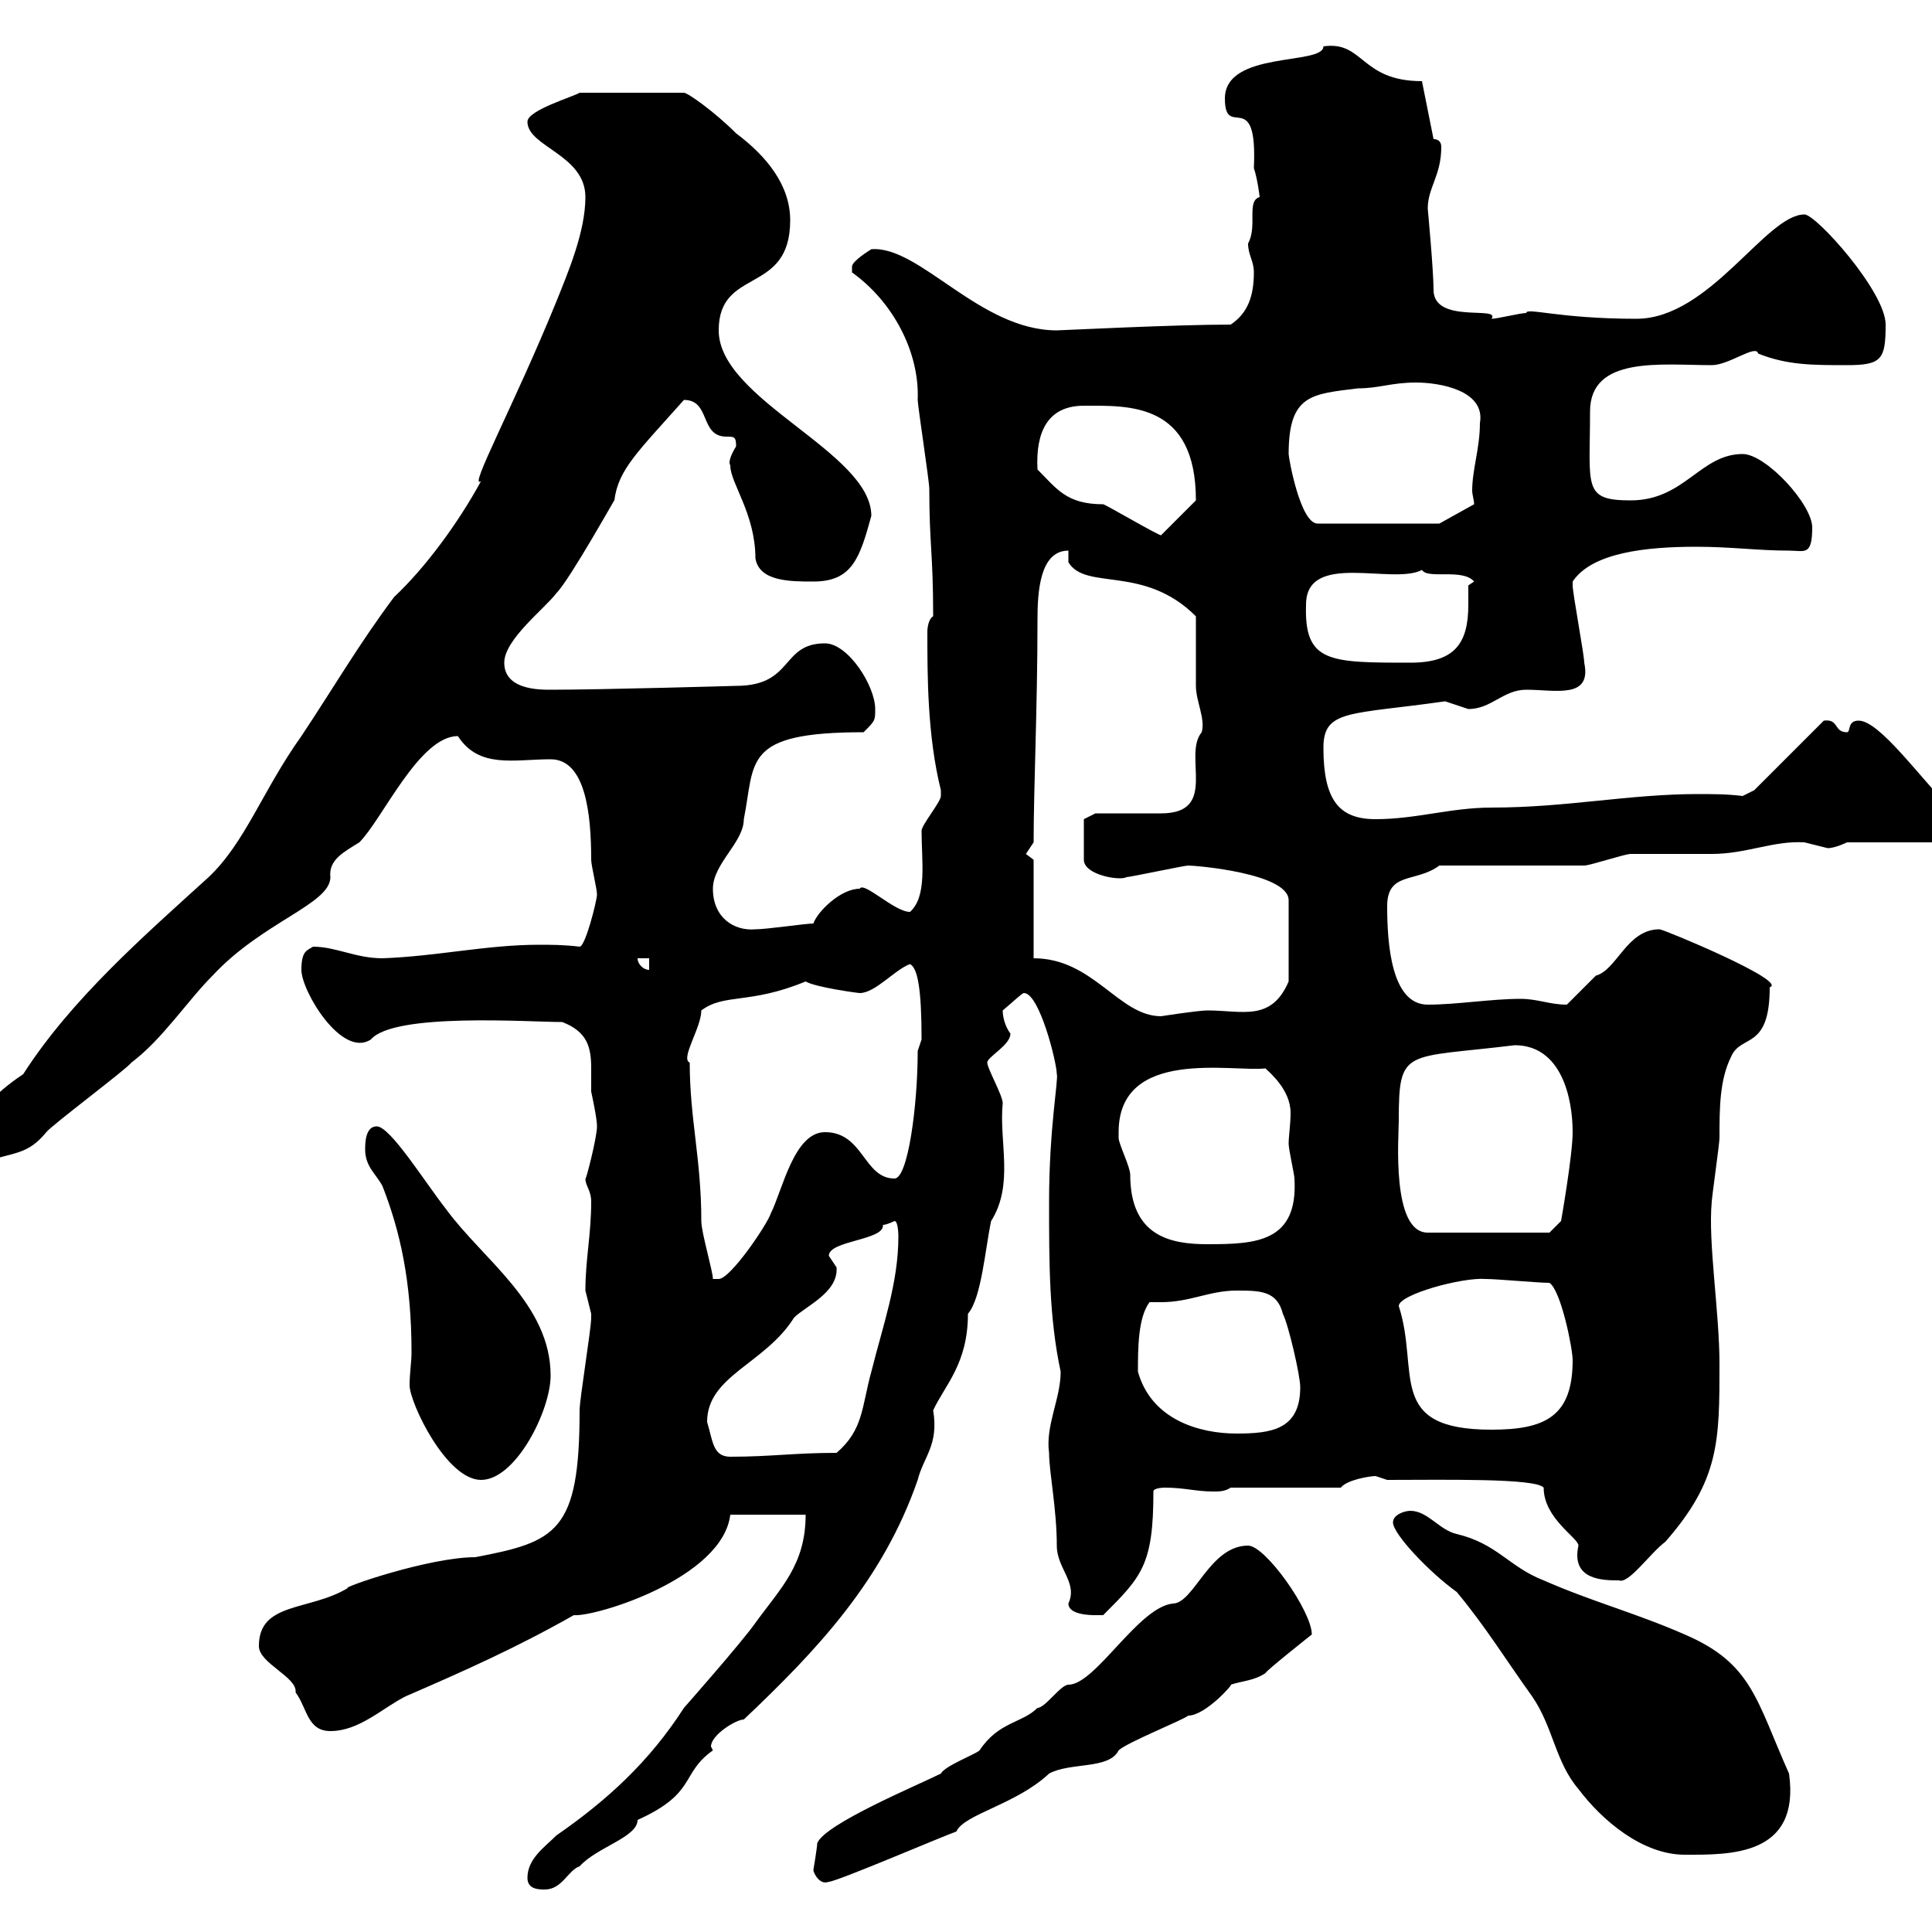 <svg xmlns="http://www.w3.org/2000/svg" xmlns:xlink="http://www.w3.org/1999/xlink" width="300" height="300"><path d="M81.90 291.60C81.90 293.40 83.70 293.40 84.60 293.40C87.30 293.40 88.20 290.40 90 289.80C92.70 286.80 99 285.30 99 282.60C108.30 278.40 105.60 275.40 110.70 271.80C110.70 271.80 110.40 271.20 110.40 271.20C110.40 269.40 114.30 267 115.50 267C126.90 256.20 137.10 245.40 142.50 229.80C143.40 226.20 145.80 224.40 144.90 219C146.70 215.10 150.30 211.80 150.30 204C152.40 201.60 153 193.80 153.90 189.60C157.50 183.90 155.10 177.30 155.70 171.30C155.70 170.10 153.30 165.90 153.30 165C153.30 164.10 156.90 162.30 156.90 160.50C156 159.30 155.70 157.80 155.70 156.90C157.50 155.40 158.70 154.20 159 154.20C161.40 154.20 164.10 165 164.10 166.80C164.40 167.40 162.90 175.20 162.90 186.60C162.90 196.20 162.90 204.60 164.70 213C164.70 217.20 162.30 221.40 162.90 225.60C162.90 228.60 164.10 234.30 164.10 240C164.10 243.60 167.40 245.70 165.90 249C165.90 250.80 169.50 250.80 170.10 250.80C170.10 250.80 171.30 250.80 171.30 250.80C177.30 244.80 179.10 243 179.10 231.60C179.10 231 180.90 231 180.90 231C183.90 231 185.70 231.60 188.40 231.60C189.30 231.60 190.20 231.60 191.10 231L208.20 231C209.10 229.80 212.70 229.20 213.60 229.20C213.60 229.20 215.40 229.80 215.40 229.80C224.10 229.80 238.50 229.50 239.70 231C239.70 235.80 245.10 238.80 245.10 240C243.90 245.40 249 245.40 251.40 245.40C252.90 246 256.20 241.20 258.60 239.40C267 229.80 267 223.80 267 211.80C267 203.70 265.20 192.90 265.80 186.60C265.80 186 267 177.60 267 176.70C267 172.20 267 167.70 268.80 164.10C270.30 160.50 274.80 163.20 274.80 153.30C277.80 152.40 258.30 144.30 257.70 144.30C252.60 144.30 251.10 150.60 247.80 151.50C246.90 152.40 244.20 155.10 243.30 156C240.60 156 238.80 155.10 236.10 155.10C231.60 155.10 226.20 156 221.70 156C216 156 215.40 146.40 215.40 140.70C215.40 135.30 219.90 137.10 223.50 134.40L246 134.40C246.90 134.40 252.30 132.60 253.20 132.60C254.10 132.60 265.20 132.60 265.80 132.60C271.20 132.60 275.40 130.50 280.20 130.80C280.20 130.80 283.80 131.70 283.80 131.70C285 131.70 286.80 130.80 286.80 130.80L303 130.80C303.30 130.20 304.20 129 304.80 128.10C304.80 128.10 303.60 126.30 303.60 126.30C298.20 120.90 291.90 111.90 288.60 111.90C286.80 111.90 287.40 113.70 286.80 113.70C284.70 113.70 285.60 111.60 283.20 111.90L272.40 122.70L270.60 123.60C268.20 123.30 265.80 123.30 263.70 123.30C252.90 123.30 243.30 125.40 231.60 125.40C225.30 125.40 219.90 127.20 213.60 127.20C207.90 127.20 205.50 124.20 205.50 116.10C205.50 110.10 209.70 111 224.40 108.90C224.40 108.90 228 110.10 228 110.10C231.60 110.10 233.40 107.10 237 107.10C241.50 107.10 247.20 108.60 246 102.90C246 101.70 244.20 92.10 244.20 90.90C244.20 90.90 244.20 90.90 244.20 90.30C247.20 85.80 255.60 84.90 263.40 84.90C268.80 84.90 273 85.50 277.80 85.50C280.20 85.50 281.40 86.40 281.40 81.90C281.40 78.30 274.20 70.50 270.60 70.50C264 70.50 261.60 77.70 253.20 77.70C245.70 77.70 246.90 75.60 246.90 63.90C246.90 55.20 258 56.70 265.80 56.70C268.50 56.70 272.70 53.40 273 54.90C277.50 56.70 281.40 56.70 286.80 56.70C292.20 56.70 292.80 55.80 292.80 50.40C292.80 45.30 282 33.30 280.20 33.30C274.20 33.30 265.50 49.50 254.10 49.50C242.10 49.50 237 47.70 237 48.60C236.10 48.60 232.50 49.50 231.60 49.50C233.10 47.40 222.60 50.40 222.60 45C222.60 42 221.70 32.40 221.70 32.40C221.70 29.10 223.80 27.30 223.80 22.80C223.80 22.20 223.50 21.60 222.60 21.60L220.80 12.60C211.20 12.60 211.80 6.30 205.50 7.20C205.50 10.20 190.20 7.80 190.20 15.30C190.20 21.90 195.30 13.20 194.70 26.10C195.30 27.90 195.60 30.60 195.60 30.60C193.50 31.20 195.30 35.10 193.80 37.80C193.80 39.60 194.70 40.50 194.70 42.30C194.70 45.90 193.80 48.60 191.10 50.40C182.40 50.40 164.70 51.30 164.10 51.30C152.10 51.30 142.80 38.10 135.30 38.70C135.30 38.70 132.30 40.50 132.30 41.40C132.30 42.30 132.30 42.30 132.30 42.30C138.60 46.80 142.80 54.60 142.50 62.10C142.50 63 144.30 74.70 144.30 75.90C144.30 84.60 144.90 85.80 144.90 95.70C144.30 96 144 97.20 144 98.10C144 105 144 114.30 146.10 122.70C146.10 122.70 146.10 122.70 146.10 123.60C146.10 124.50 143.10 128.10 143.10 129C143.10 133.80 144 139.20 141.30 141.60C138.90 141.60 134.10 136.80 133.50 138C130.50 138 126.90 141.60 126.30 143.40C125.10 143.40 119.10 144.30 117.30 144.30C114 144.60 110.70 142.50 110.70 138C110.70 134.10 115.50 130.80 115.50 127.20C117.30 118.20 115.20 113.70 134.10 113.70C135.90 111.90 135.90 111.90 135.90 110.10C135.90 106.50 131.70 99.90 128.10 99.90C121.20 99.90 123.30 106.50 114.30 106.50C114.30 106.50 93.60 107.10 85.50 107.10C83.70 107.10 78.30 107.10 78.30 102.90C78.30 99.30 84.60 94.50 86.40 92.10C88.50 90 96 76.50 95.40 77.70C96 72.90 99 70.20 106.20 62.10C110.40 62.10 108.60 67.80 112.80 67.80C114 67.80 114.30 67.80 114.30 69.30C112.50 72.30 113.70 72.30 113.40 72.30C113.40 75 117.30 79.80 117.30 86.70C117.90 90.30 122.70 90.30 126.30 90.30C132.30 90.30 133.50 86.70 135.30 80.10C135.30 70.20 111.60 62.10 111.60 51.30C111.60 41.40 122.70 45.90 122.70 34.20C122.70 28.80 119.10 24.30 114.30 20.70C111 17.40 106.80 14.40 106.20 14.40L90 14.40C89.10 15 81.90 17.10 81.90 18.90C81.90 22.80 90.90 24 90.90 30.60C90.90 36 88.20 42.30 86.40 46.80C79.80 63 72.60 76.20 74.70 74.70C71.10 81.30 66 88.20 61.20 92.70C55.80 99.90 51.60 107.10 46.80 114.30C40.80 122.70 38.10 130.80 32.40 136.20C22.50 145.20 11.10 155.10 3.60 166.80C-6.30 173.40-3.30 177.30-4.80 177.60C-4.20 178.80-3.60 180-3 180.60C2.40 178.80 4.20 179.40 7.20 175.80C7.80 174.90 19.80 165.90 20.40 165C25.20 161.40 29.10 155.40 33 151.50C40.80 143.10 51.30 140.40 51.30 136.20C51 133.50 53.40 132.30 55.80 130.80C59.40 127.20 65.10 114.30 71.10 114.30C74.40 119.40 79.80 117.90 85.50 117.90C90.90 117.90 91.80 126.30 91.80 133.50C91.80 134.40 92.70 138 92.70 138.90C92.70 139.80 90.90 147 90 147C87.60 146.70 85.50 146.70 83.70 146.70C75.60 146.70 67.80 148.50 59.40 148.80C55.20 148.80 52.20 147 48.60 147C47.70 147.60 46.80 147.60 46.80 150.60C46.80 153.90 53.10 164.40 57.60 161.40C61.20 157.20 82.20 158.70 87.30 158.70C91.20 160.20 91.80 162.60 91.80 165.90C91.80 166.80 91.80 168.30 91.80 169.50C92.70 173.70 92.70 174.60 92.70 174.90C92.70 176.70 90.90 183.60 90.90 183C90.90 184.20 91.80 184.80 91.80 186.60C91.80 191.70 90.90 195.60 90.90 200.40C90.90 200.40 91.80 204 91.80 204C91.80 204.60 91.80 204.60 91.80 204.60C91.80 206.40 90 217.20 90 219C90 237.90 86.40 239.40 73.80 241.80C66.60 241.80 52.80 246.60 54 246.60C48 250.20 40.20 248.70 40.20 255.60C40.20 258.30 46.20 260.40 45.90 262.80C47.70 265.20 47.70 268.80 51.30 268.80C55.80 268.80 59.40 265.20 63 263.40C72 259.50 80.10 255.90 89.10 250.80C92.40 251.10 112.20 245.10 113.40 235.20L125.10 235.20C125.10 243 121.20 246.60 117.30 252C115.20 255 106.20 265.20 106.20 265.20C100.80 273.60 94.20 279.60 86.40 285C84.60 286.80 81.90 288.60 81.90 291.60ZM126.30 290.40C126.30 290.70 127.20 292.80 128.70 292.20C129.90 292.20 146.70 285 148.50 284.40C149.70 281.70 157.80 280.20 162.90 275.40C166.20 273.60 172.20 274.80 173.70 271.80C174.90 270.60 183.90 267 184.50 266.40C187.20 266.40 191.70 261.30 191.10 261.60C192.90 261 194.70 261 196.50 259.80C196.50 259.50 203.70 253.80 203.70 253.80C203.70 250.20 196.50 240 193.80 240C187.80 240 185.40 249 182.10 249C176.70 249.60 170.10 261.60 165.90 261.60C164.70 261.60 162.30 265.20 161.10 265.20C158.70 267.60 155.10 267.30 152.10 271.80C151.50 272.40 146.70 274.20 146.10 275.40C142.50 277.20 128.10 283.20 126.90 286.20C126.90 286.80 126.30 290.40 126.30 290.40ZM216.30 236.40C216.30 238.20 222 244.20 226.20 247.20C230.70 252.60 234 258 237.90 263.40C241.20 268.20 241.50 273.60 245.10 277.80C248.70 282.60 255 288 261.60 288C268.50 288 279.60 288.30 277.80 275.40C272.70 264 272.10 258.30 261.60 253.80C254.10 250.50 247.20 248.70 239.70 245.40C234.30 243.30 232.50 239.70 226.20 238.20C223.50 237.60 221.70 234.60 219 234.60C218.10 234.60 216.30 235.20 216.30 236.40ZM56.70 178.50C56.70 181.20 58.50 182.40 59.40 184.20C62.10 191.10 63.90 198.90 63.90 210C63.90 211.50 63.60 213.30 63.60 215.10C63.60 217.80 69.30 229.80 74.70 229.80C80.10 229.80 85.50 219 85.50 213.60C85.50 202.50 75 195.60 69.30 187.80C66 183.60 60.60 174.90 58.50 174.90C56.70 174.90 56.70 177.60 56.70 178.50ZM109.80 220.80C109.80 213.60 118.80 211.80 123.30 204.60C125.10 202.80 130.20 200.70 129.90 196.80C129.90 196.80 128.70 195 128.70 195C128.70 192.60 137.40 192.60 137.10 190.20C137.70 190.20 138.90 189.60 138.90 189.60C139.50 189.60 139.50 192 139.50 192C139.50 199.20 137.10 205.80 135.30 213C133.80 218.40 134.10 222 129.90 225.60C123.30 225.60 119.70 226.20 113.40 226.20C110.70 226.20 110.70 223.80 109.80 220.80ZM176.70 213C176.70 209.40 176.70 204.60 178.50 202.20C179.10 202.20 180 202.20 180.30 202.20C184.80 202.20 187.80 200.40 192 200.40C195.60 200.40 198.30 200.40 199.20 204C200.10 205.80 201.90 213.60 201.90 215.40C201.90 222 197.40 222.60 192 222.60C186.30 222.60 178.80 220.50 176.70 213ZM217.20 202.80C217.20 201 227.10 198.30 230.70 198.60C232.50 198.60 238.80 199.20 240.60 199.20C242.40 200.40 244.20 209.40 244.20 211.20C244.20 219.90 240 222 231.60 222C215.10 222 220.50 213 217.20 202.80ZM107.10 165C105.60 164.40 108.90 159.60 108.90 156.90C112.50 154.20 116.40 156 125.10 152.40C126.60 153.30 133.20 154.20 133.50 154.20C135.90 154.20 138.90 150.60 141.30 149.70C142.50 150.30 143.10 153.60 143.10 161.40C143.10 161.40 142.50 163.20 142.50 163.20C142.50 171.60 141 183 138.90 183C134.10 183 134.10 175.80 128.10 175.80C123.30 175.80 121.50 184.80 119.70 188.40C119.10 190.20 113.40 198.60 111.60 198.60C111.60 198.60 110.70 198.60 110.70 198.60C110.70 197.40 108.90 191.40 108.90 189.60C108.90 180 107.10 173.70 107.10 165ZM173.70 175.80C173.70 162.60 191.40 166.50 196.50 165.90C197.10 166.50 200.40 169.20 200.40 172.80C200.40 174.60 200.10 176.40 200.10 177.60C200.10 178.50 201 182.40 201 183C201.60 192.90 195 193.20 187.50 193.20C181.80 193.20 175.50 192 175.50 182.40C175.50 181.20 173.70 177.60 173.70 176.70C173.70 176.70 173.70 175.80 173.70 175.80ZM217.20 174C217.20 162.60 218.10 164.40 235.20 162.30C242.40 162.30 244.20 170.40 244.20 175.80C244.20 179.40 242.40 189.60 242.40 189.60L240.60 191.40L221.70 191.40C216 191.40 217.20 176.40 217.20 174ZM160.50 148.80L160.50 133.50C160.50 133.50 159.30 132.60 159.30 132.60C159.30 132.60 160.50 130.80 160.50 130.80C160.50 122.40 161.10 109.80 161.10 96.30C161.10 92.10 161.40 85.50 165.90 85.50L165.90 87.30C168.60 91.80 177.60 87.60 185.70 95.70C185.70 97.50 185.70 104.70 185.70 106.50C185.70 108.90 187.20 111.60 186.60 113.70C183.60 117.30 189.30 126.30 180.30 126.30C178.50 126.30 171.90 126.30 170.10 126.30L168.30 127.20L168.30 133.50C168.30 135.90 174 136.80 174.90 136.20C175.50 136.20 183.90 134.40 184.50 134.40C185.70 134.40 200.10 135.60 200.10 139.80L200.10 152.40C197.40 158.70 192.90 156.90 187.50 156.90C186 156.90 180.30 157.80 180.30 157.80C173.70 157.80 169.80 148.80 160.50 148.80ZM99 148.80L100.80 148.80L100.80 150.60C99.90 150.60 99 149.70 99 148.80ZM202.80 93.90C202.80 85.50 216.30 90.90 220.80 88.50C221.70 90 227.10 88.20 228.90 90.30C228.90 90.30 228 90.90 228 90.90C228 92.10 228 93 228 93.90C228 99.90 225.90 102.90 219 102.90C206.40 102.90 202.50 102.90 202.80 93.90ZM161.10 72.90C160.80 67.20 162.60 63 168.30 63C175.20 63 185.70 62.40 185.70 77.70L180.30 83.10C180.30 83.40 171.60 78.30 171.30 78.30C165.60 78.30 164.10 75.90 161.10 72.90ZM200.10 70.50C200.10 61.20 203.70 61.20 210.90 60.30C214.20 60.30 216 59.40 219.90 59.40C223.50 59.40 230.70 60.60 229.80 65.70C229.80 69.60 228.60 72.90 228.60 76.20C228.60 76.80 228.90 77.70 228.90 78.30L223.50 81.30L204.60 81.30C201.90 81.30 200.10 71.10 200.10 70.50Z"/></svg>